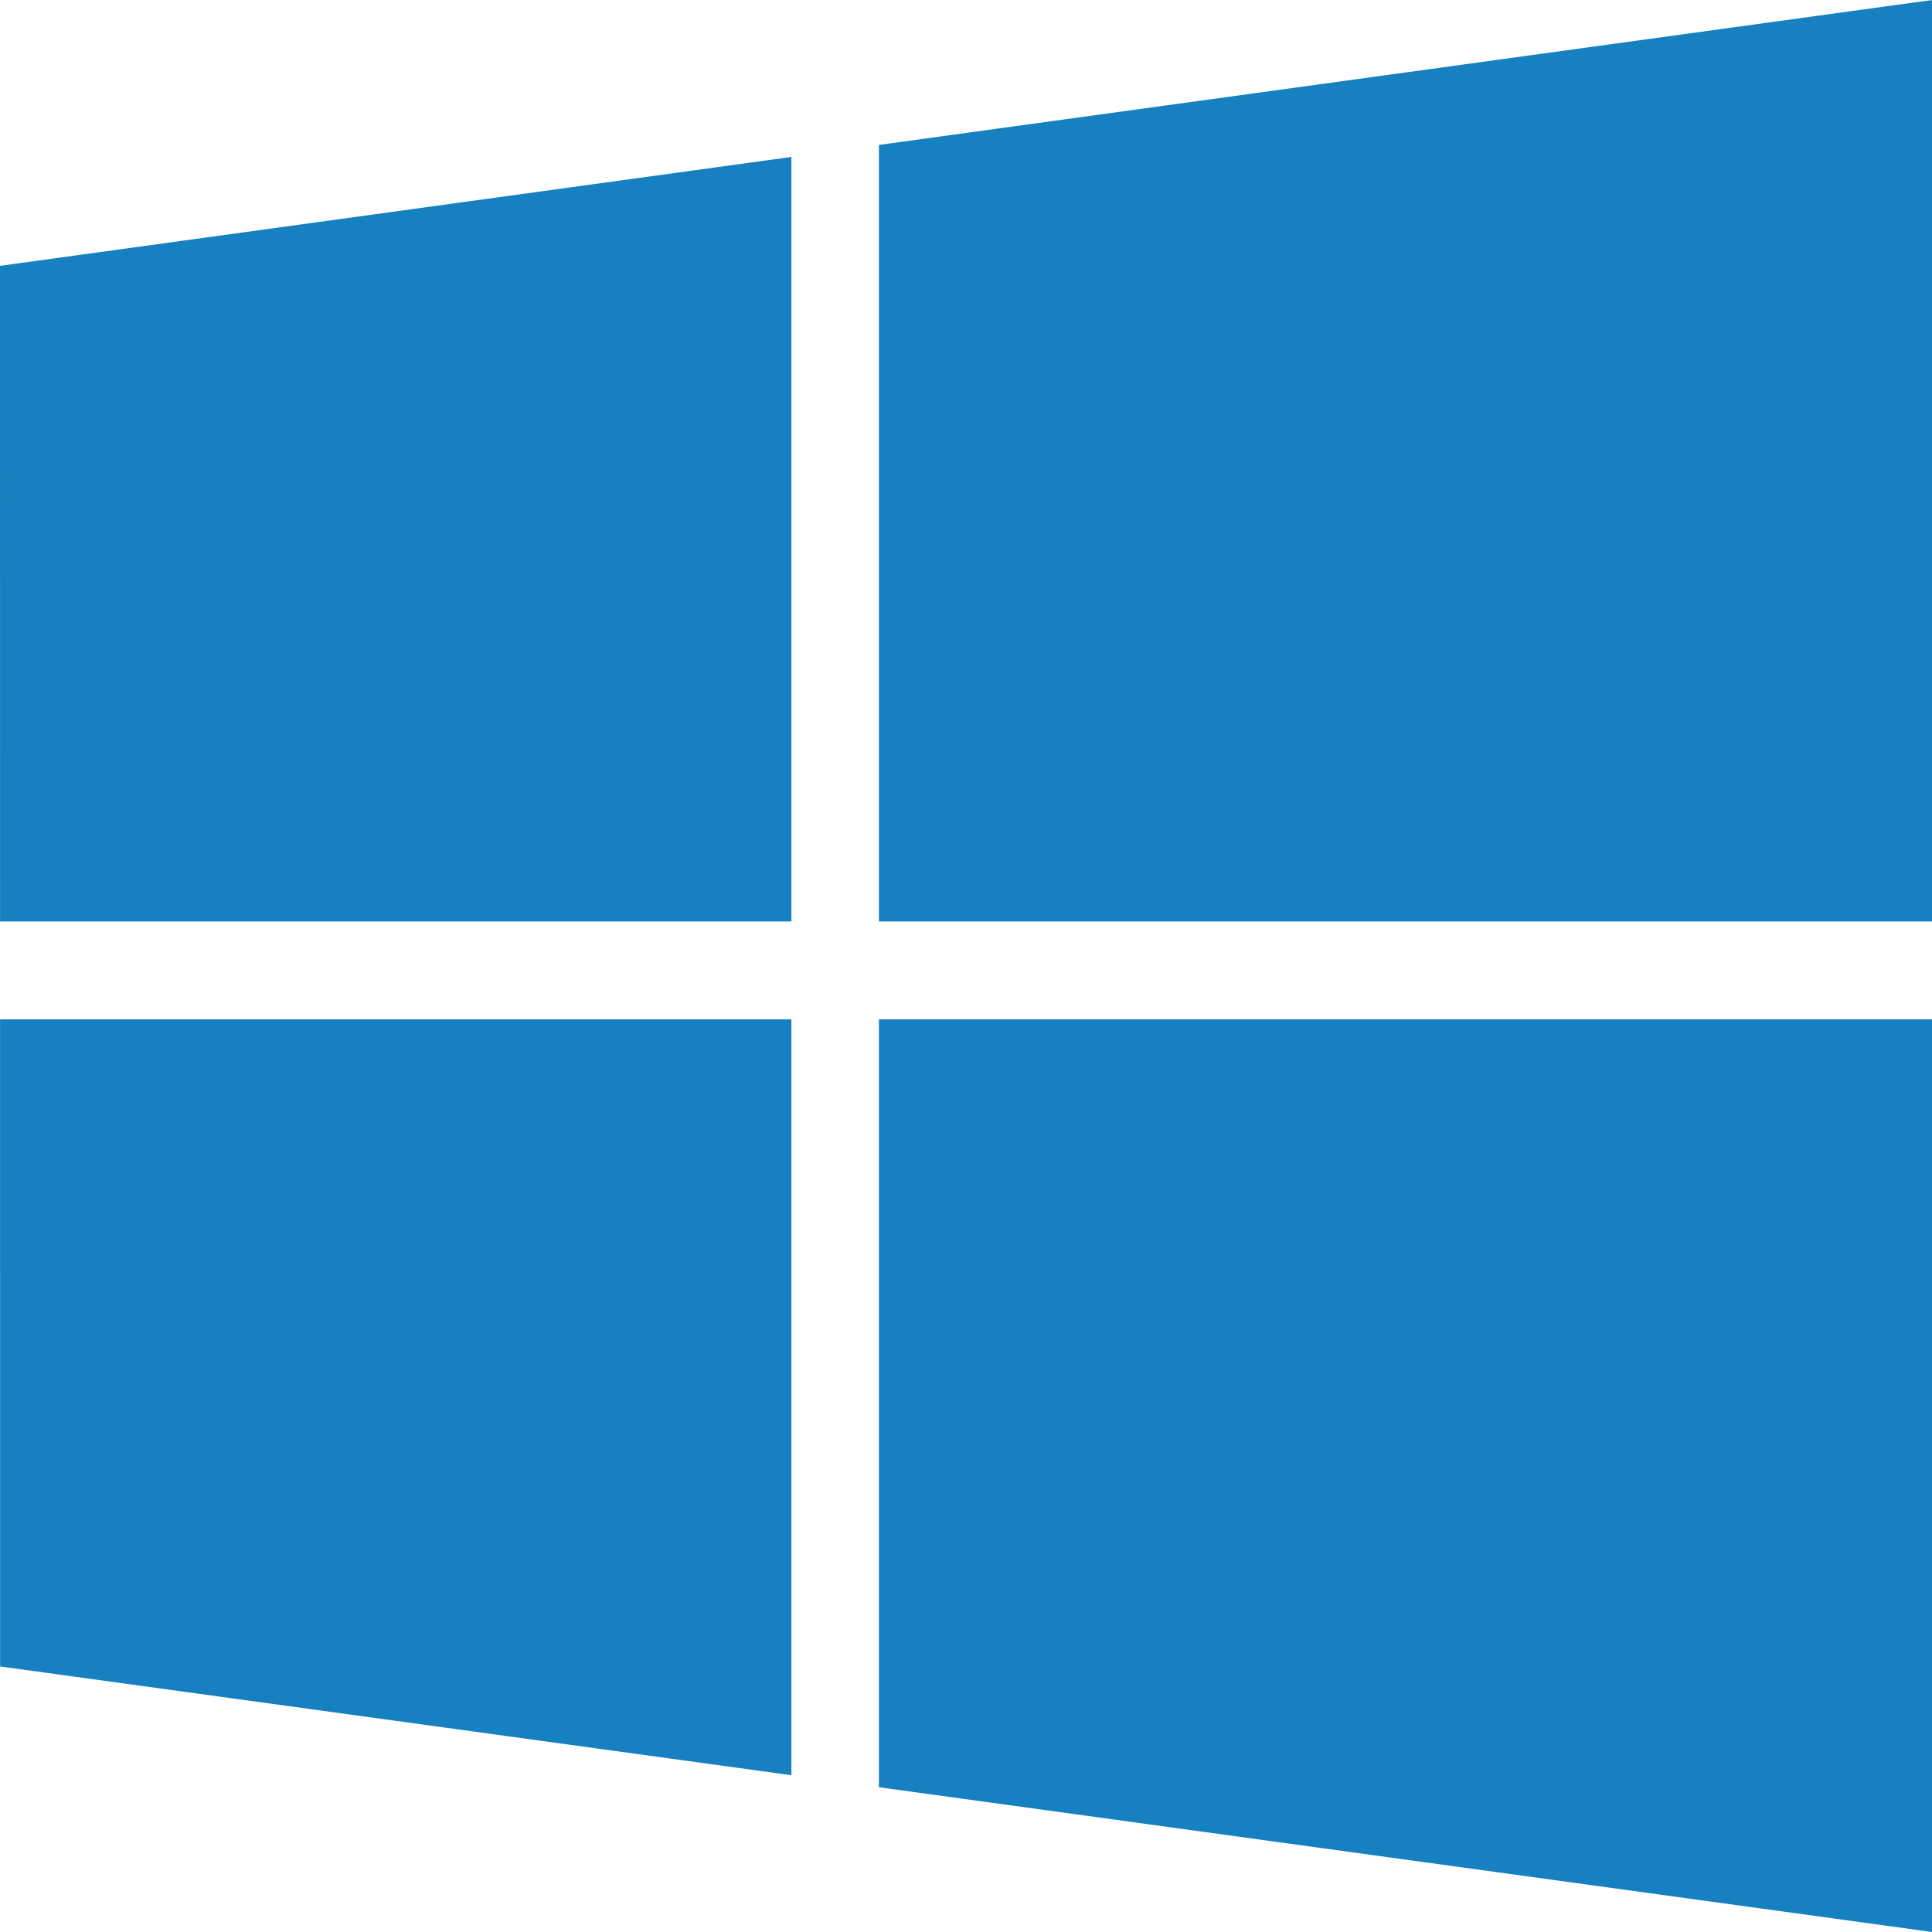 <?xml version="1.0" encoding="UTF-8" standalone="no"?>
<svg width="99px" height="99px" viewBox="0 0 99 99" version="1.1" xmlns="http://www.w3.org/2000/svg" xmlns:xlink="http://www.w3.org/1999/xlink">
    <!-- Generator: Sketch 42 (36781) - http://www.bohemiancoding.com/sketch -->
    <title>a</title>
    <desc>Created with Sketch.</desc>
    <defs></defs>
    <g id="Page-1" stroke="none" stroke-width="1" fill="none" fill-rule="evenodd">
        <g id="a" fill="#1680C1">
            <path d="M40.553,8.042 L40.553,47.218 L0.003,47.218 L0,13.622 L40.553,8.042 Z M40.553,90.966 L0.005,85.393 L0.003,52.234 L40.553,52.234 L40.553,90.966 Z M99,0 L99,47.218 L45.038,47.218 L45.038,7.426 L99,0 Z M99,99 L45.038,91.582 L45.038,52.232 L99,52.232 L99,99 Z" id="windows-lg"></path>
        </g>
    </g>
</svg>